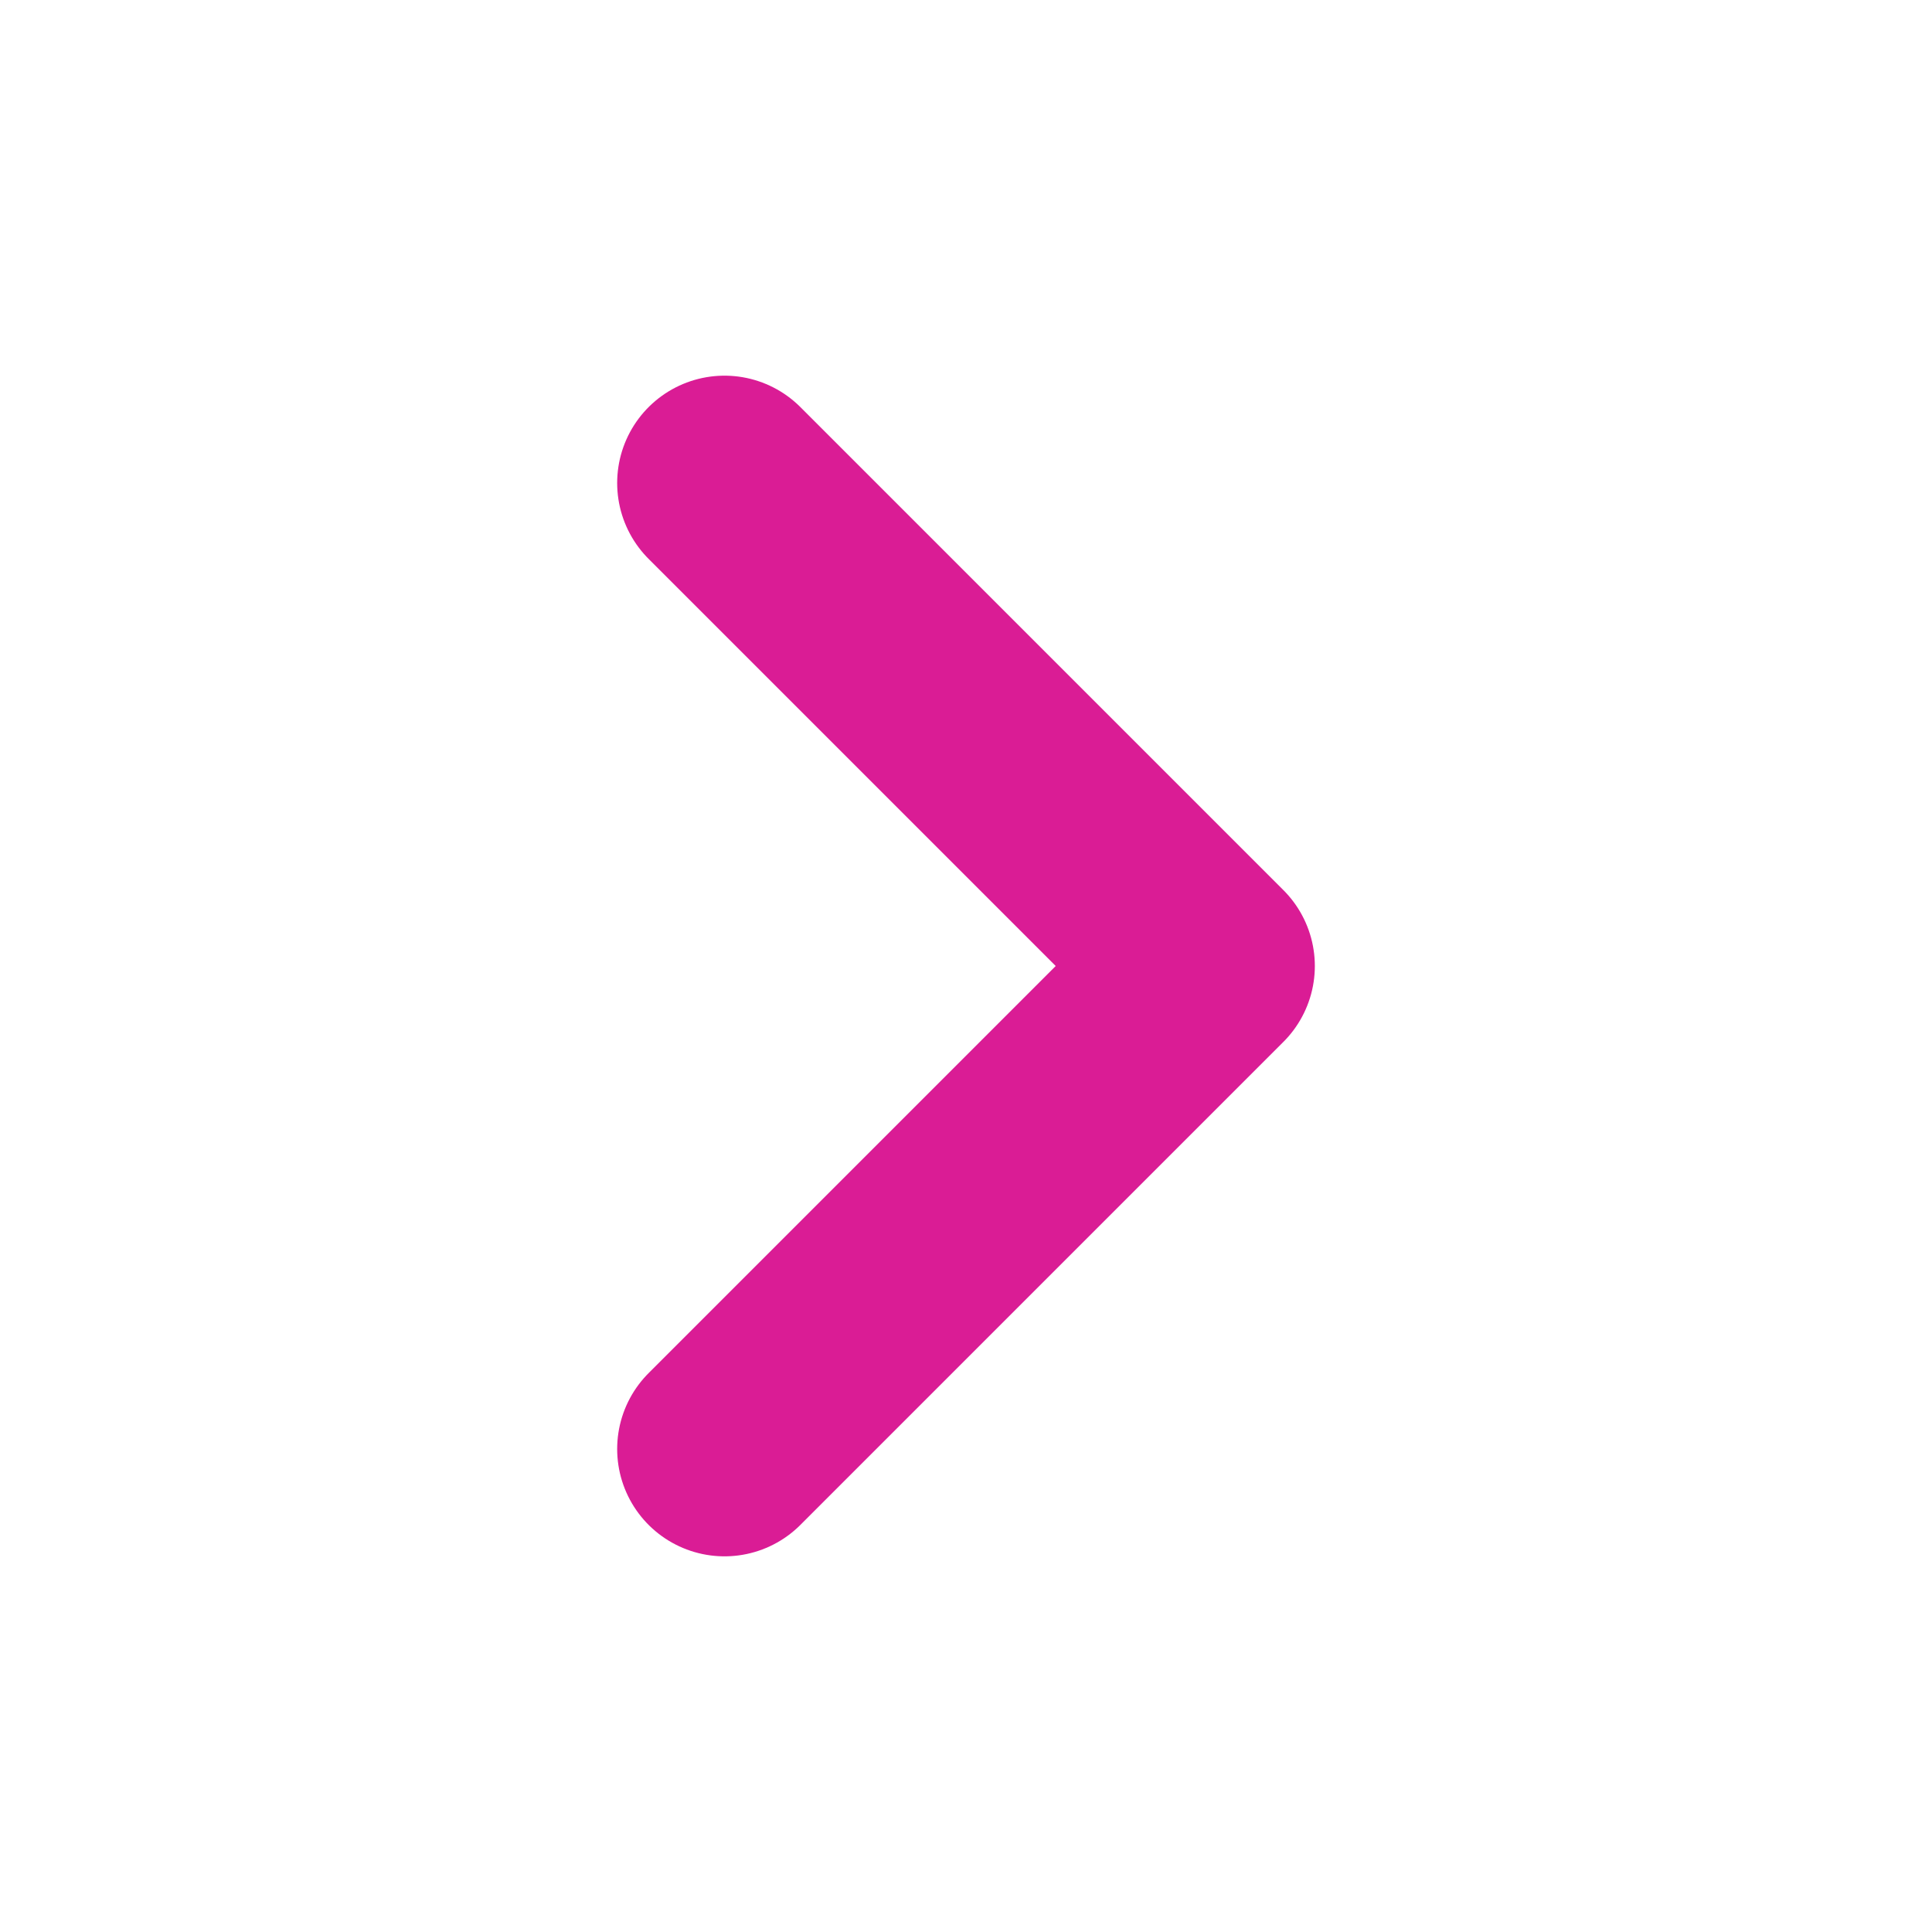 <svg width="18" height="18" viewBox="0 0 18 18" fill="none" xmlns="http://www.w3.org/2000/svg">
<path d="M6.75 13.5L11.25 9L6.75 4.5" stroke="#DA1C95" stroke-width="2" stroke-linecap="round" stroke-linejoin="round"/>
</svg>
